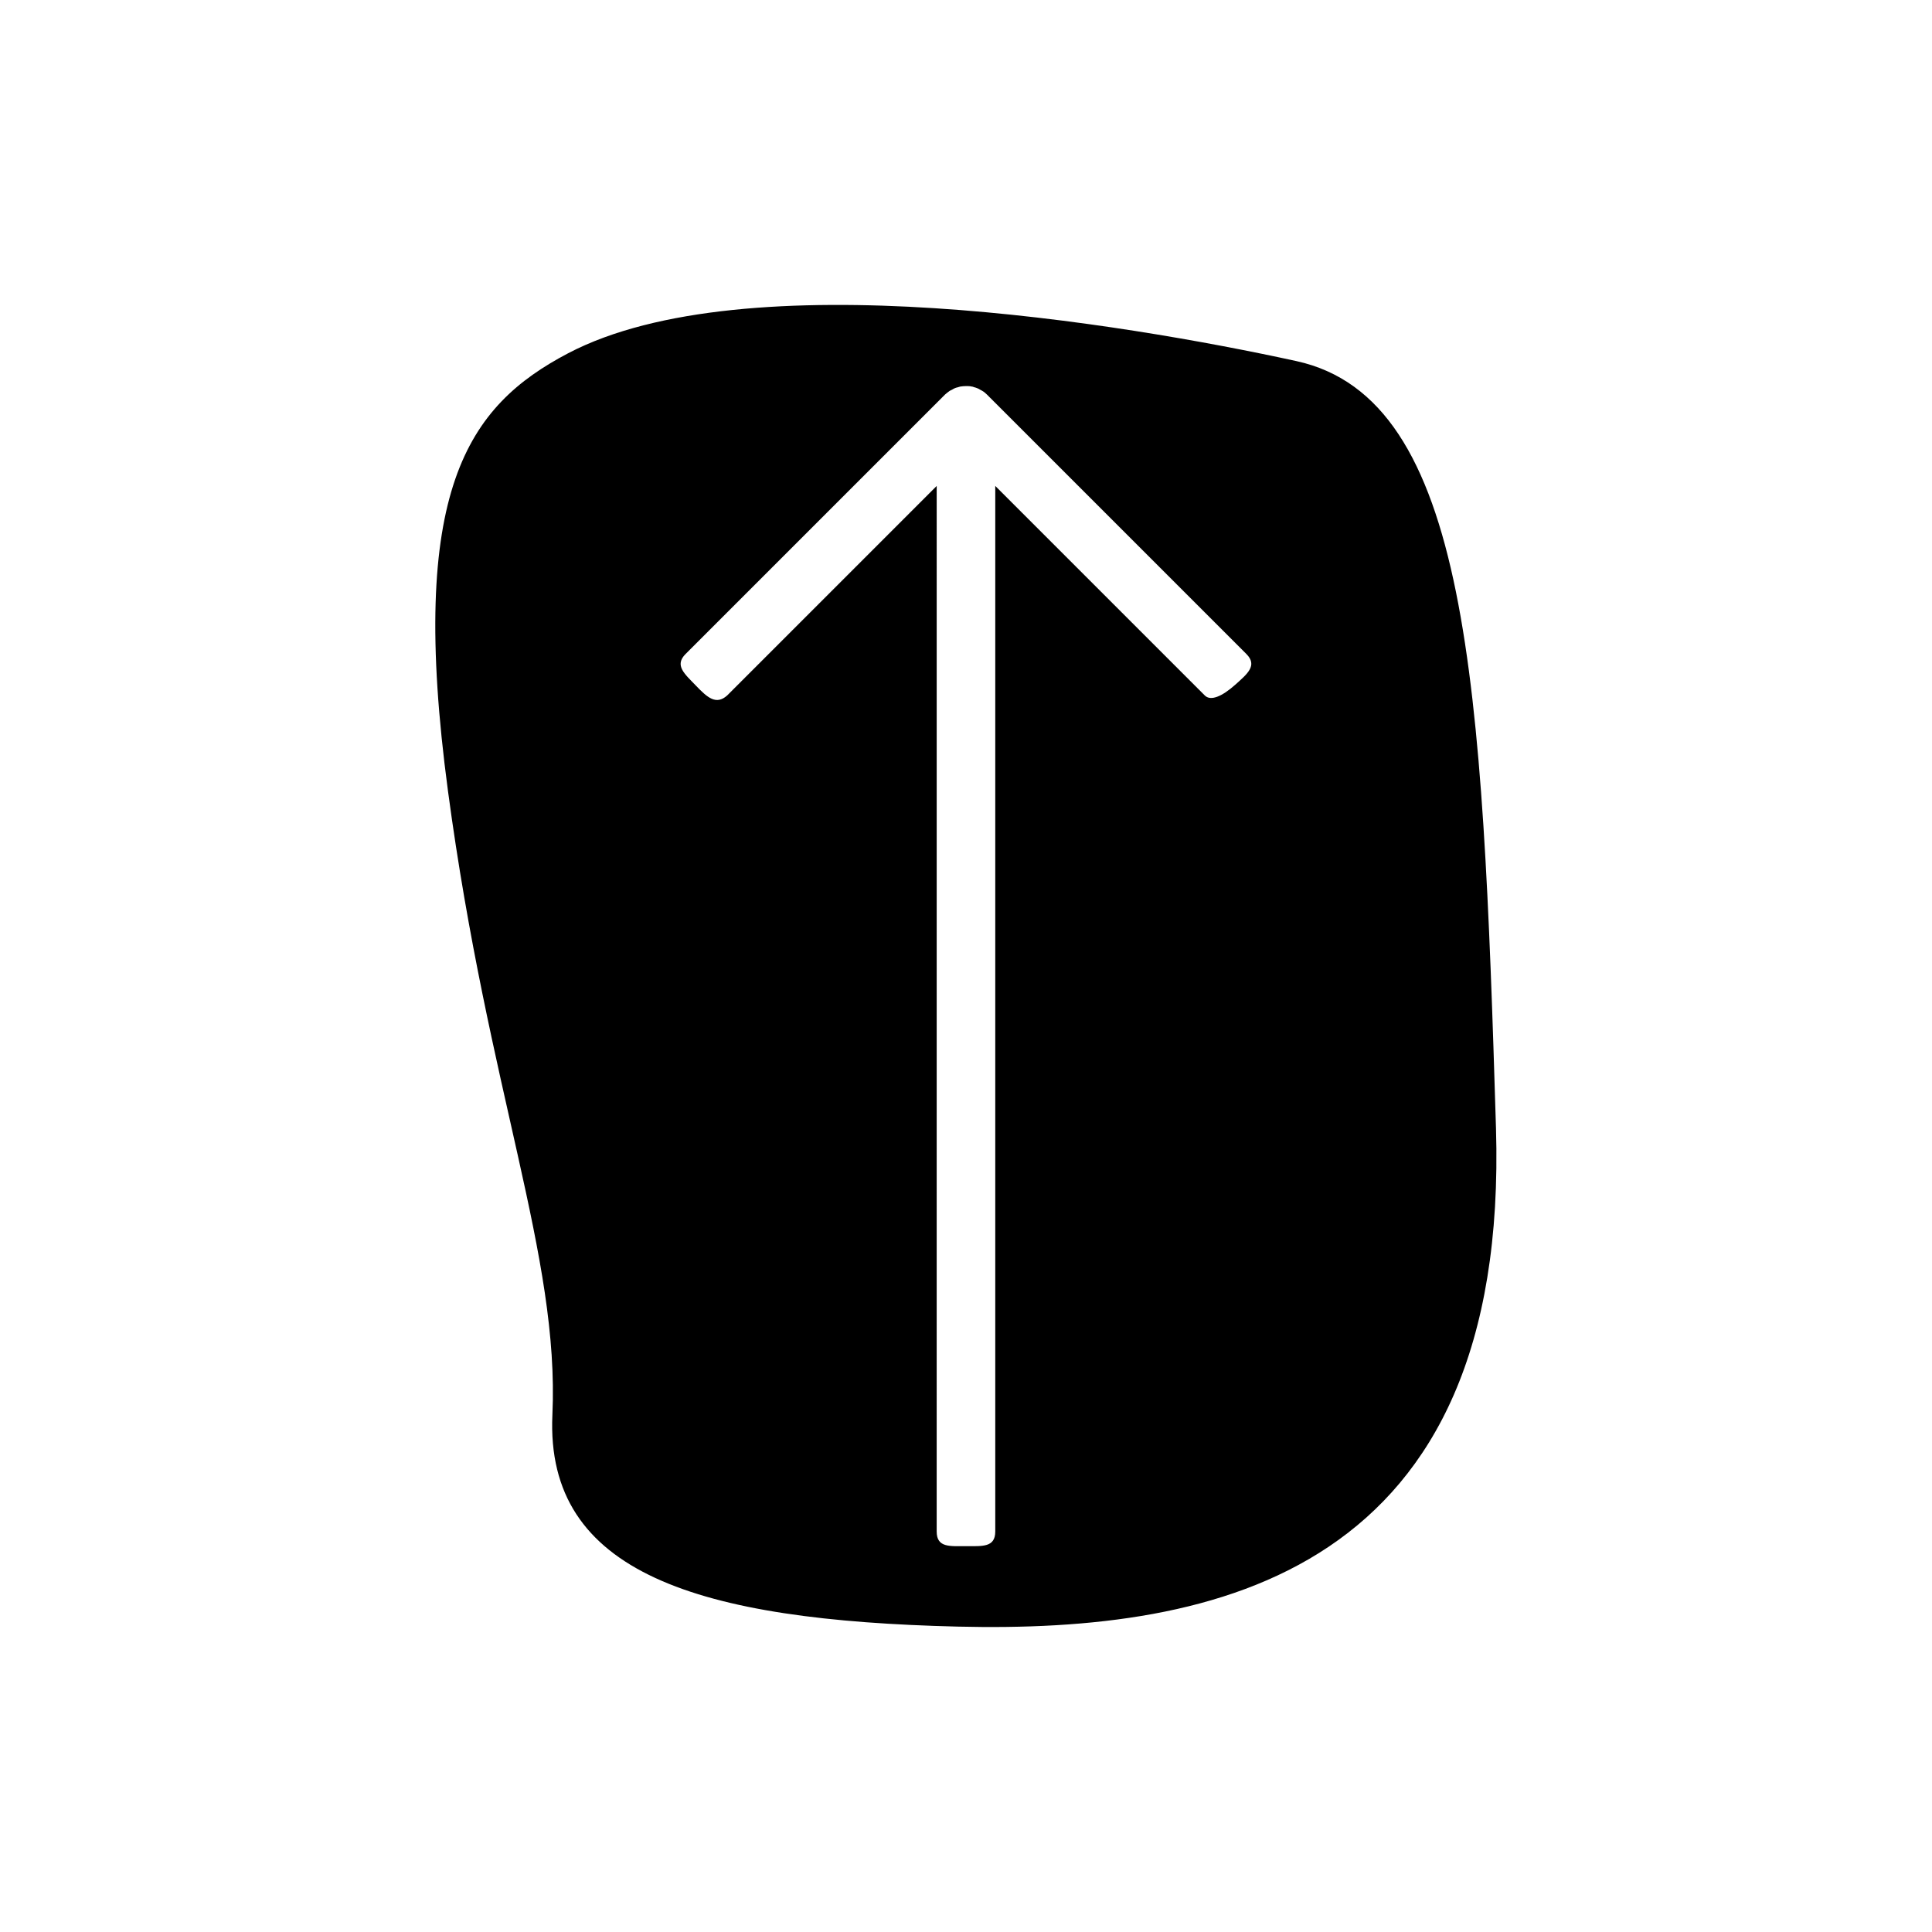 <?xml version="1.0" encoding="UTF-8"?>
<!-- Uploaded to: SVG Repo, www.svgrepo.com, Generator: SVG Repo Mixer Tools -->
<svg fill="#000000" width="800px" height="800px" version="1.1" viewBox="144 144 512 512" xmlns="http://www.w3.org/2000/svg">
 <path d="m540.45 442.88c-3.562-117.94-7.125-193.13-52.859-203.18-45.738-9.988-145.93-26.719-193-2.098-26.652 13.996-42.555 36.258-31.871 116.03 10.688 79.832 29.582 123.22 27.672 165.33-1.91 42.113 38.867 54.453 107.44 56.105 68.574 1.656 146.18-14.184 142.62-132.18zm-69.082-117.43c-3.562 3.18-6.551 4.391-8.078 2.863l-55.535-55.535v277.09c0 4.262-3.434 3.879-7.762 3.879-4.262 0-7.762 0.445-7.762-3.879l0.004-277.09-55.535 55.535c-2.926 2.609-5.215 0.574-8.27-2.609-2.988-3.117-5.789-5.344-2.734-8.398l68.766-68.766c0.383-0.316 0.762-0.637 1.207-0.953 0.191-0.129 0.445-0.191 0.637-0.316 0.191-0.129 0.445-0.254 0.699-0.383 0.254-0.129 0.574-0.191 0.828-0.254 0.191-0.062 0.445-0.129 0.637-0.191 0.508-0.062 1.02-0.129 1.527-0.129s1.02 0 1.527 0.129c0.254 0 0.445 0.129 0.699 0.191 0.254 0.062 0.508 0.129 0.762 0.254 0.254 0.062 0.508 0.254 0.762 0.383 0.191 0.129 0.383 0.191 0.574 0.316 0.445 0.254 0.828 0.574 1.207 0.953l68.766 68.766c3.055 3.055 0.254 5.281-2.926 8.145z"/>
</svg>